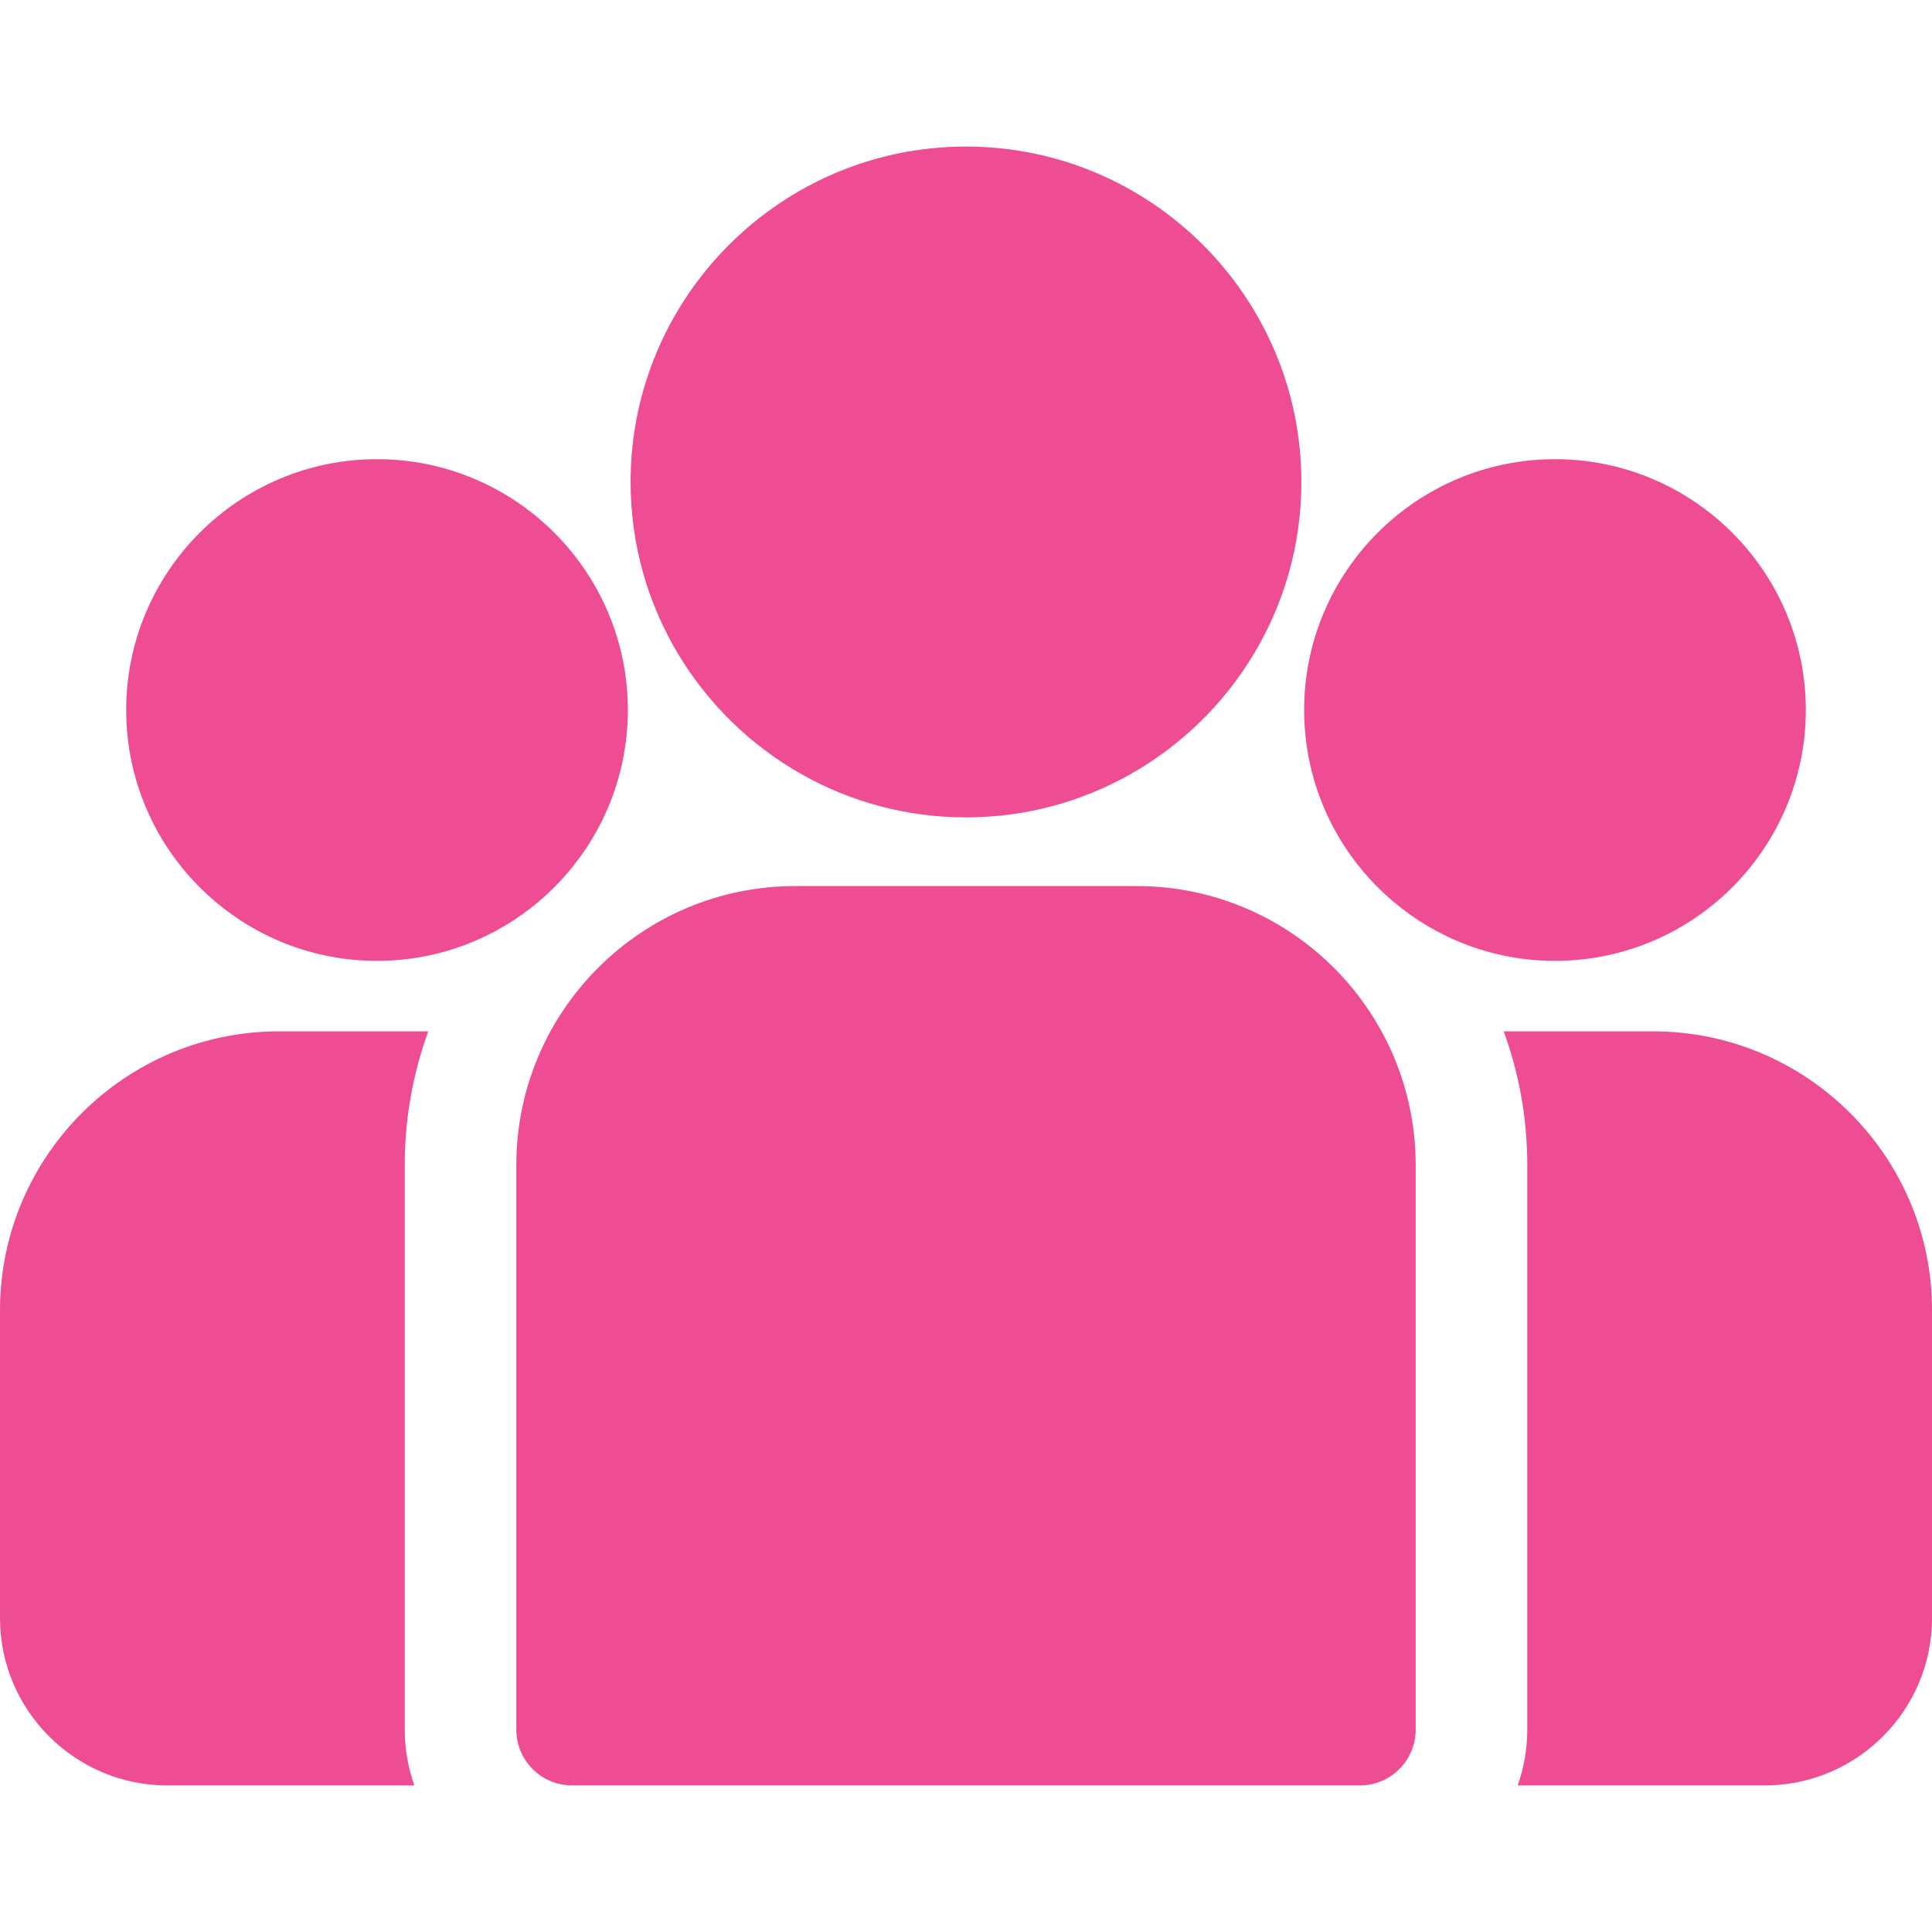 <svg width="64" height="64" viewBox="0 0 64 64" fill="none" xmlns="http://www.w3.org/2000/svg">
<g id="Group" clip-path="url(#clip0_1350_379)">
<g id="Group_2">
<g id="Group_3">
<path id="Vector" d="M54.762 34.165H49.812C50.317 35.546 50.593 37.037 50.593 38.59V57.297C50.593 57.945 50.48 58.566 50.275 59.145H58.457C61.514 59.145 64.001 56.658 64.001 53.601V43.404C64.001 38.309 59.856 34.165 54.762 34.165Z" fill="#EF4D93"/>
</g>
</g>
<g id="Group_4">
<g id="Group_5">
<path id="Vector_2" d="M13.408 38.59C13.408 37.037 13.684 35.546 14.188 34.165H9.239C4.145 34.165 0 38.309 0 43.404V53.601C0 56.658 2.487 59.145 5.543 59.145H13.726C13.521 58.566 13.408 57.945 13.408 57.297V38.59Z" fill="#EF4D93"/>
</g>
</g>
<g id="Group_6">
<g id="Group_7">
<path id="Vector_3" d="M37.658 29.352H26.342C21.248 29.352 17.104 33.496 17.104 38.59V57.297C17.104 58.317 17.931 59.144 18.951 59.144H45.049C46.069 59.144 46.896 58.317 46.896 57.297V38.59C46.896 33.496 42.752 29.352 37.658 29.352Z" fill="#EF4D93"/>
</g>
</g>
<g id="Group_8">
<g id="Group_9">
<path id="Vector_4" d="M31.999 4.855C25.873 4.855 20.889 9.84 20.889 15.966C20.889 20.122 23.182 23.751 26.57 25.657C28.176 26.561 30.028 27.077 31.999 27.077C33.97 27.077 35.823 26.561 37.429 25.657C40.817 23.751 43.11 20.122 43.11 15.966C43.11 9.84 38.126 4.855 31.999 4.855Z" fill="#EF4D93"/>
</g>
</g>
<g id="Group_10">
<g id="Group_11">
<path id="Vector_5" d="M12.489 15.211C7.907 15.211 4.18 18.938 4.18 23.52C4.18 28.102 7.907 31.83 12.489 31.83C13.651 31.83 14.758 31.589 15.764 31.156C17.502 30.408 18.935 29.083 19.822 27.424C20.444 26.259 20.799 24.93 20.799 23.52C20.799 18.939 17.071 15.211 12.489 15.211Z" fill="#EF4D93"/>
</g>
</g>
<g id="Group_12">
<g id="Group_13">
<path id="Vector_6" d="M51.511 15.211C46.929 15.211 43.201 18.938 43.201 23.52C43.201 24.931 43.555 26.259 44.178 27.424C45.065 29.083 46.498 30.408 48.236 31.156C49.242 31.589 50.348 31.83 51.511 31.83C56.092 31.83 59.82 28.102 59.82 23.52C59.82 18.938 56.092 15.211 51.511 15.211Z" fill="#EF4D93"/>
</g>
</g>
</g>
<defs>
<clipPath id="clip0_1350_379">
<rect width="64" height="64" fill="white"/>
</clipPath>
</defs>
</svg>
